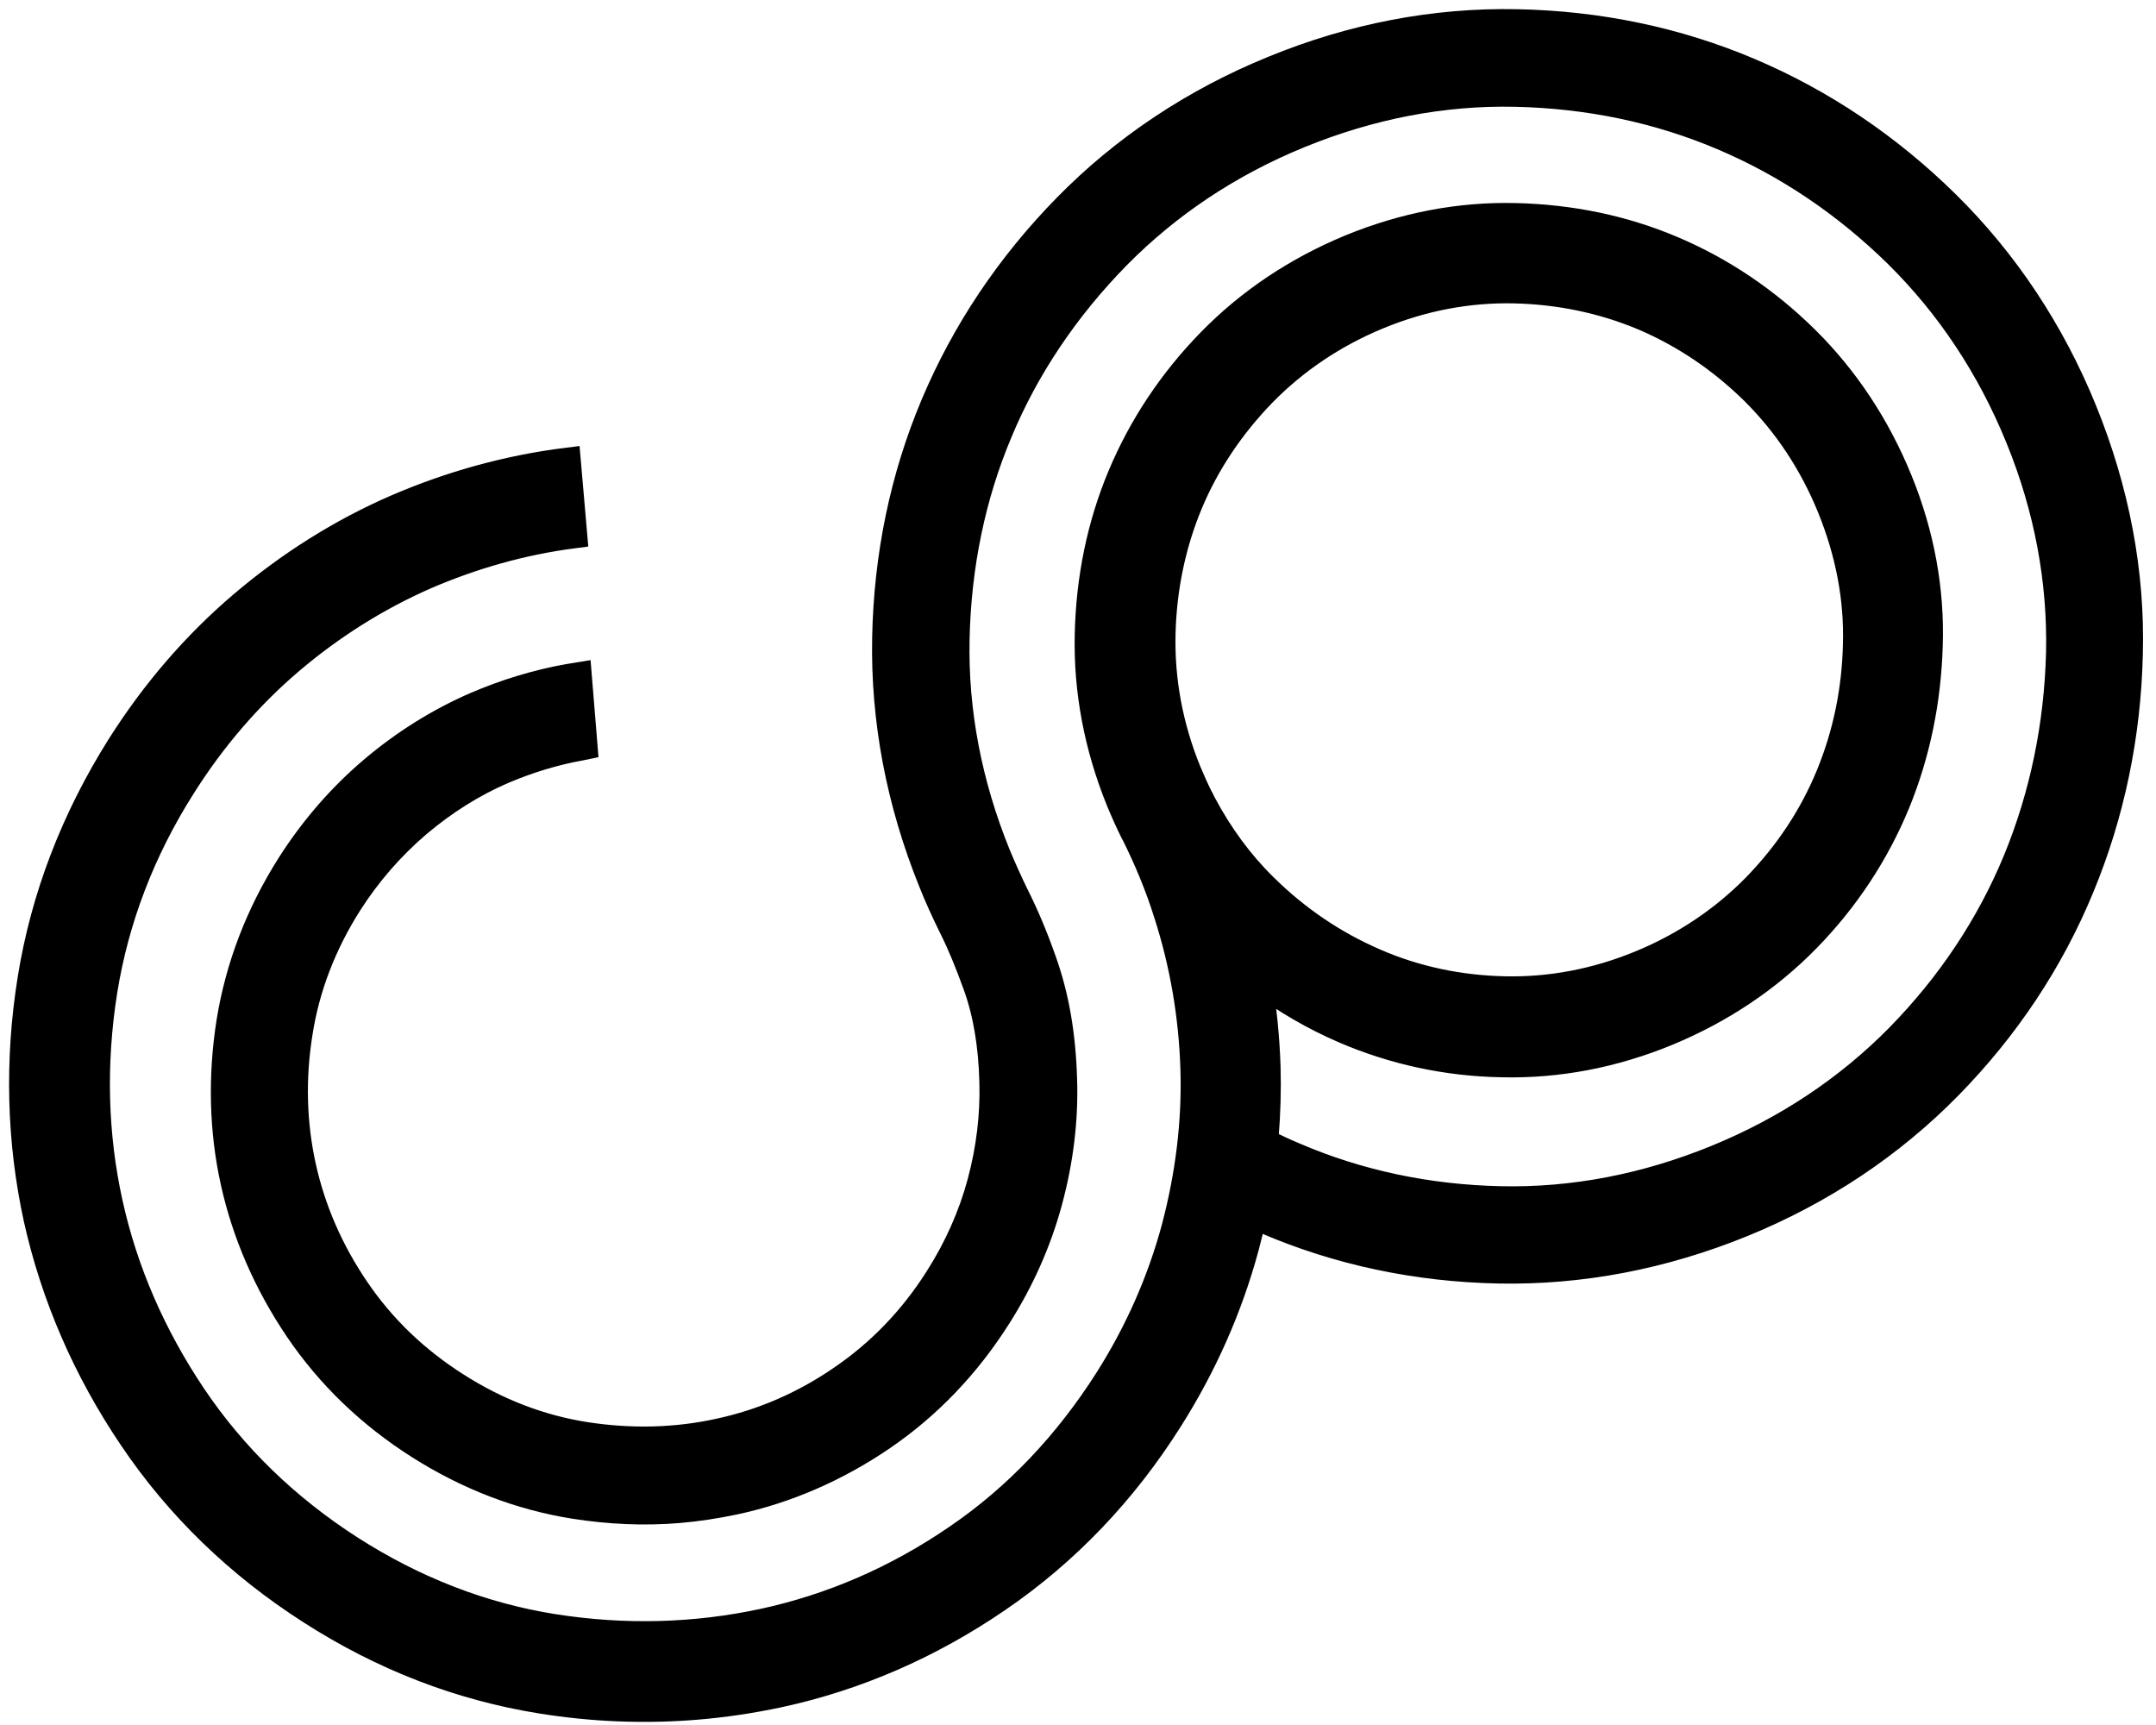 <svg width="95" height="76" viewBox="0 0 95 76" fill="none" xmlns="http://www.w3.org/2000/svg">
<path d="M83.671 21.17C82.703 18.797 81.328 16.707 79.575 14.97C77.835 13.246 75.857 11.919 73.697 11.001C71.537 10.083 69.208 9.602 66.767 9.546C64.312 9.489 61.872 9.955 59.501 10.93C57.144 11.905 55.068 13.289 53.343 15.054C51.632 16.806 50.313 18.797 49.401 20.973C48.489 23.148 48.012 25.492 47.956 27.95C47.9 30.422 48.363 32.88 49.331 35.267C49.527 35.747 49.738 36.213 49.962 36.665L50.004 36.736C50.565 37.866 51.056 39.038 51.435 40.253C52.151 42.47 52.543 44.787 52.613 47.117C52.684 49.448 52.389 51.793 51.772 54.123C51.141 56.454 50.159 58.685 48.826 60.79C47.031 63.615 44.8 65.974 42.163 67.767C39.526 69.576 36.65 70.819 33.648 71.468C30.632 72.118 27.518 72.203 24.376 71.708C21.262 71.214 18.26 70.056 15.44 68.248C12.621 66.44 10.292 64.18 8.511 61.539C6.715 58.869 5.467 56.002 4.807 52.993C4.148 49.999 4.064 46.863 4.569 43.671C5.074 40.507 6.238 37.456 8.034 34.631C9.352 32.541 10.951 30.676 12.775 29.123C14.599 27.569 16.605 26.312 18.723 25.38C20.813 24.476 23.001 23.854 25.274 23.558L24.993 20.323C22.384 20.648 19.845 21.354 17.432 22.399C15.034 23.445 12.761 24.871 10.685 26.637C8.609 28.402 6.799 30.507 5.298 32.88C3.278 36.086 1.946 39.547 1.371 43.148C0.796 46.736 0.894 50.281 1.637 53.685C2.395 57.089 3.797 60.338 5.831 63.346C7.865 66.369 10.517 68.94 13.701 70.974C16.885 73.022 20.308 74.335 23.857 74.9C26.143 75.268 28.43 75.353 30.674 75.169C31.895 75.07 33.115 74.886 34.307 74.632C37.716 73.898 40.971 72.485 43.958 70.437C46.96 68.389 49.513 65.719 51.533 62.513C53.034 60.14 54.157 57.598 54.872 54.956C55.012 54.434 55.138 53.911 55.251 53.375C55.489 52.273 55.643 51.157 55.742 50.055C55.826 49.038 55.854 48.021 55.826 47.004C55.784 45.719 55.657 44.448 55.447 43.177C56.639 44.066 57.902 44.801 59.248 45.38C61.423 46.312 63.751 46.821 66.192 46.863C68.647 46.92 71.088 46.453 73.458 45.479C75.815 44.504 77.891 43.12 79.617 41.355C81.328 39.603 82.647 37.597 83.558 35.394C84.456 33.205 84.933 30.86 85.003 28.445C85.087 26.001 84.638 23.543 83.671 21.17ZM81.805 28.374C81.763 30.408 81.356 32.357 80.612 34.165C79.869 35.973 78.775 37.626 77.358 39.08C75.941 40.521 74.244 41.665 72.294 42.47C70.344 43.275 68.324 43.657 66.318 43.614C64.298 43.572 62.363 43.162 60.581 42.386C58.786 41.609 57.144 40.507 55.7 39.08C54.633 38.035 53.736 36.806 53.006 35.436C52.964 35.366 52.936 35.295 52.894 35.21L52.852 35.14C52.669 34.772 52.501 34.391 52.333 33.996C51.533 32.032 51.155 29.998 51.197 27.979C51.239 25.945 51.645 23.995 52.389 22.201C53.133 20.408 54.241 18.755 55.657 17.3C57.074 15.86 58.772 14.716 60.721 13.91C62.671 13.105 64.691 12.724 66.697 12.766C68.731 12.809 70.653 13.218 72.434 13.967C74.216 14.73 75.857 15.831 77.302 17.258C78.733 18.684 79.869 20.394 80.669 22.357C81.482 24.363 81.861 26.368 81.805 28.374Z" fill="black" stroke="black" stroke-width="1.2"/>
<path d="M55.719 50.326C56.141 50.537 56.562 50.735 56.998 50.918C59.838 52.144 62.903 52.792 66.123 52.862C69.329 52.933 72.52 52.313 75.627 51.045C78.734 49.776 81.434 47.973 83.683 45.69C85.933 43.393 87.676 40.772 88.857 37.911C90.038 35.036 90.671 31.965 90.755 28.766C90.826 25.595 90.235 22.396 88.97 19.296C87.704 16.182 85.905 13.476 83.627 11.221C81.335 8.967 78.734 7.219 75.909 6.022C73.054 4.81 69.989 4.176 66.77 4.105C63.564 4.035 60.373 4.655 57.266 5.923C54.158 7.191 51.459 8.995 49.209 11.278C46.96 13.575 45.202 16.182 44.021 19.014C42.826 21.847 42.194 24.919 42.123 28.146C42.053 31.358 42.672 34.557 43.937 37.672C44.19 38.278 44.457 38.869 44.738 39.447L44.781 39.532C45.188 40.349 45.582 41.279 45.947 42.322C46.51 43.886 46.805 45.605 46.861 47.578C46.918 49.354 46.693 51.143 46.215 52.919C45.737 54.694 44.977 56.4 43.965 57.992C42.601 60.148 40.886 61.938 38.861 63.319C36.851 64.686 34.658 65.644 32.352 66.137C31.55 66.306 30.721 66.433 29.906 66.503C28.401 66.63 26.855 66.56 25.322 66.32C22.918 65.94 20.612 65.052 18.461 63.685C16.31 62.318 14.524 60.599 13.147 58.57C11.783 56.554 10.827 54.37 10.321 52.087C9.814 49.805 9.758 47.423 10.138 45.013C10.531 42.59 11.417 40.279 12.781 38.123C13.793 36.53 15.017 35.121 16.408 33.937C17.8 32.754 19.333 31.795 20.95 31.091C22.257 30.527 23.635 30.104 25.041 29.851L25.477 29.78L25.73 32.88L25.589 32.909C24.408 33.12 23.27 33.472 22.173 33.937C20.823 34.515 19.558 35.318 18.391 36.305C17.238 37.291 16.212 38.461 15.368 39.785C14.229 41.575 13.484 43.506 13.175 45.507C12.851 47.522 12.908 49.509 13.329 51.411C13.751 53.313 14.539 55.131 15.691 56.822C16.83 58.499 18.306 59.922 20.106 61.064C21.892 62.205 23.804 62.938 25.786 63.248C27.783 63.558 29.779 63.516 31.691 63.093C33.603 62.684 35.431 61.895 37.104 60.74C38.777 59.598 40.211 58.119 41.35 56.315C42.194 54.99 42.826 53.567 43.22 52.102C43.614 50.636 43.796 49.142 43.754 47.677C43.712 46.028 43.473 44.619 43.023 43.379C42.686 42.449 42.348 41.617 41.997 40.913L41.955 40.828C41.645 40.194 41.336 39.532 41.069 38.855C39.649 35.346 38.96 31.725 39.03 28.103C39.1 24.482 39.818 21.029 41.167 17.83C42.517 14.632 44.471 11.7 47.002 9.122C49.547 6.529 52.612 4.486 56.099 3.062C59.599 1.625 63.213 0.934 66.826 1.005C70.439 1.075 73.884 1.794 77.075 3.147C80.267 4.5 83.191 6.458 85.764 8.995C88.351 11.546 90.39 14.617 91.81 18.112C93.23 21.621 93.919 25.215 93.82 28.822C93.736 32.401 93.019 35.854 91.683 39.081C90.348 42.322 88.393 45.267 85.863 47.846C83.318 50.439 80.253 52.482 76.766 53.905C73.265 55.329 69.666 56.019 66.039 55.949C62.425 55.878 58.967 55.145 55.761 53.764C55.578 53.694 55.41 53.609 55.227 53.525L55.157 53.497C55.382 52.426 55.536 51.369 55.635 50.298C55.635 50.298 55.635 50.298 55.635 50.284L55.719 50.326Z" fill="black" stroke="black" stroke-width="1.2"/>
</svg>
